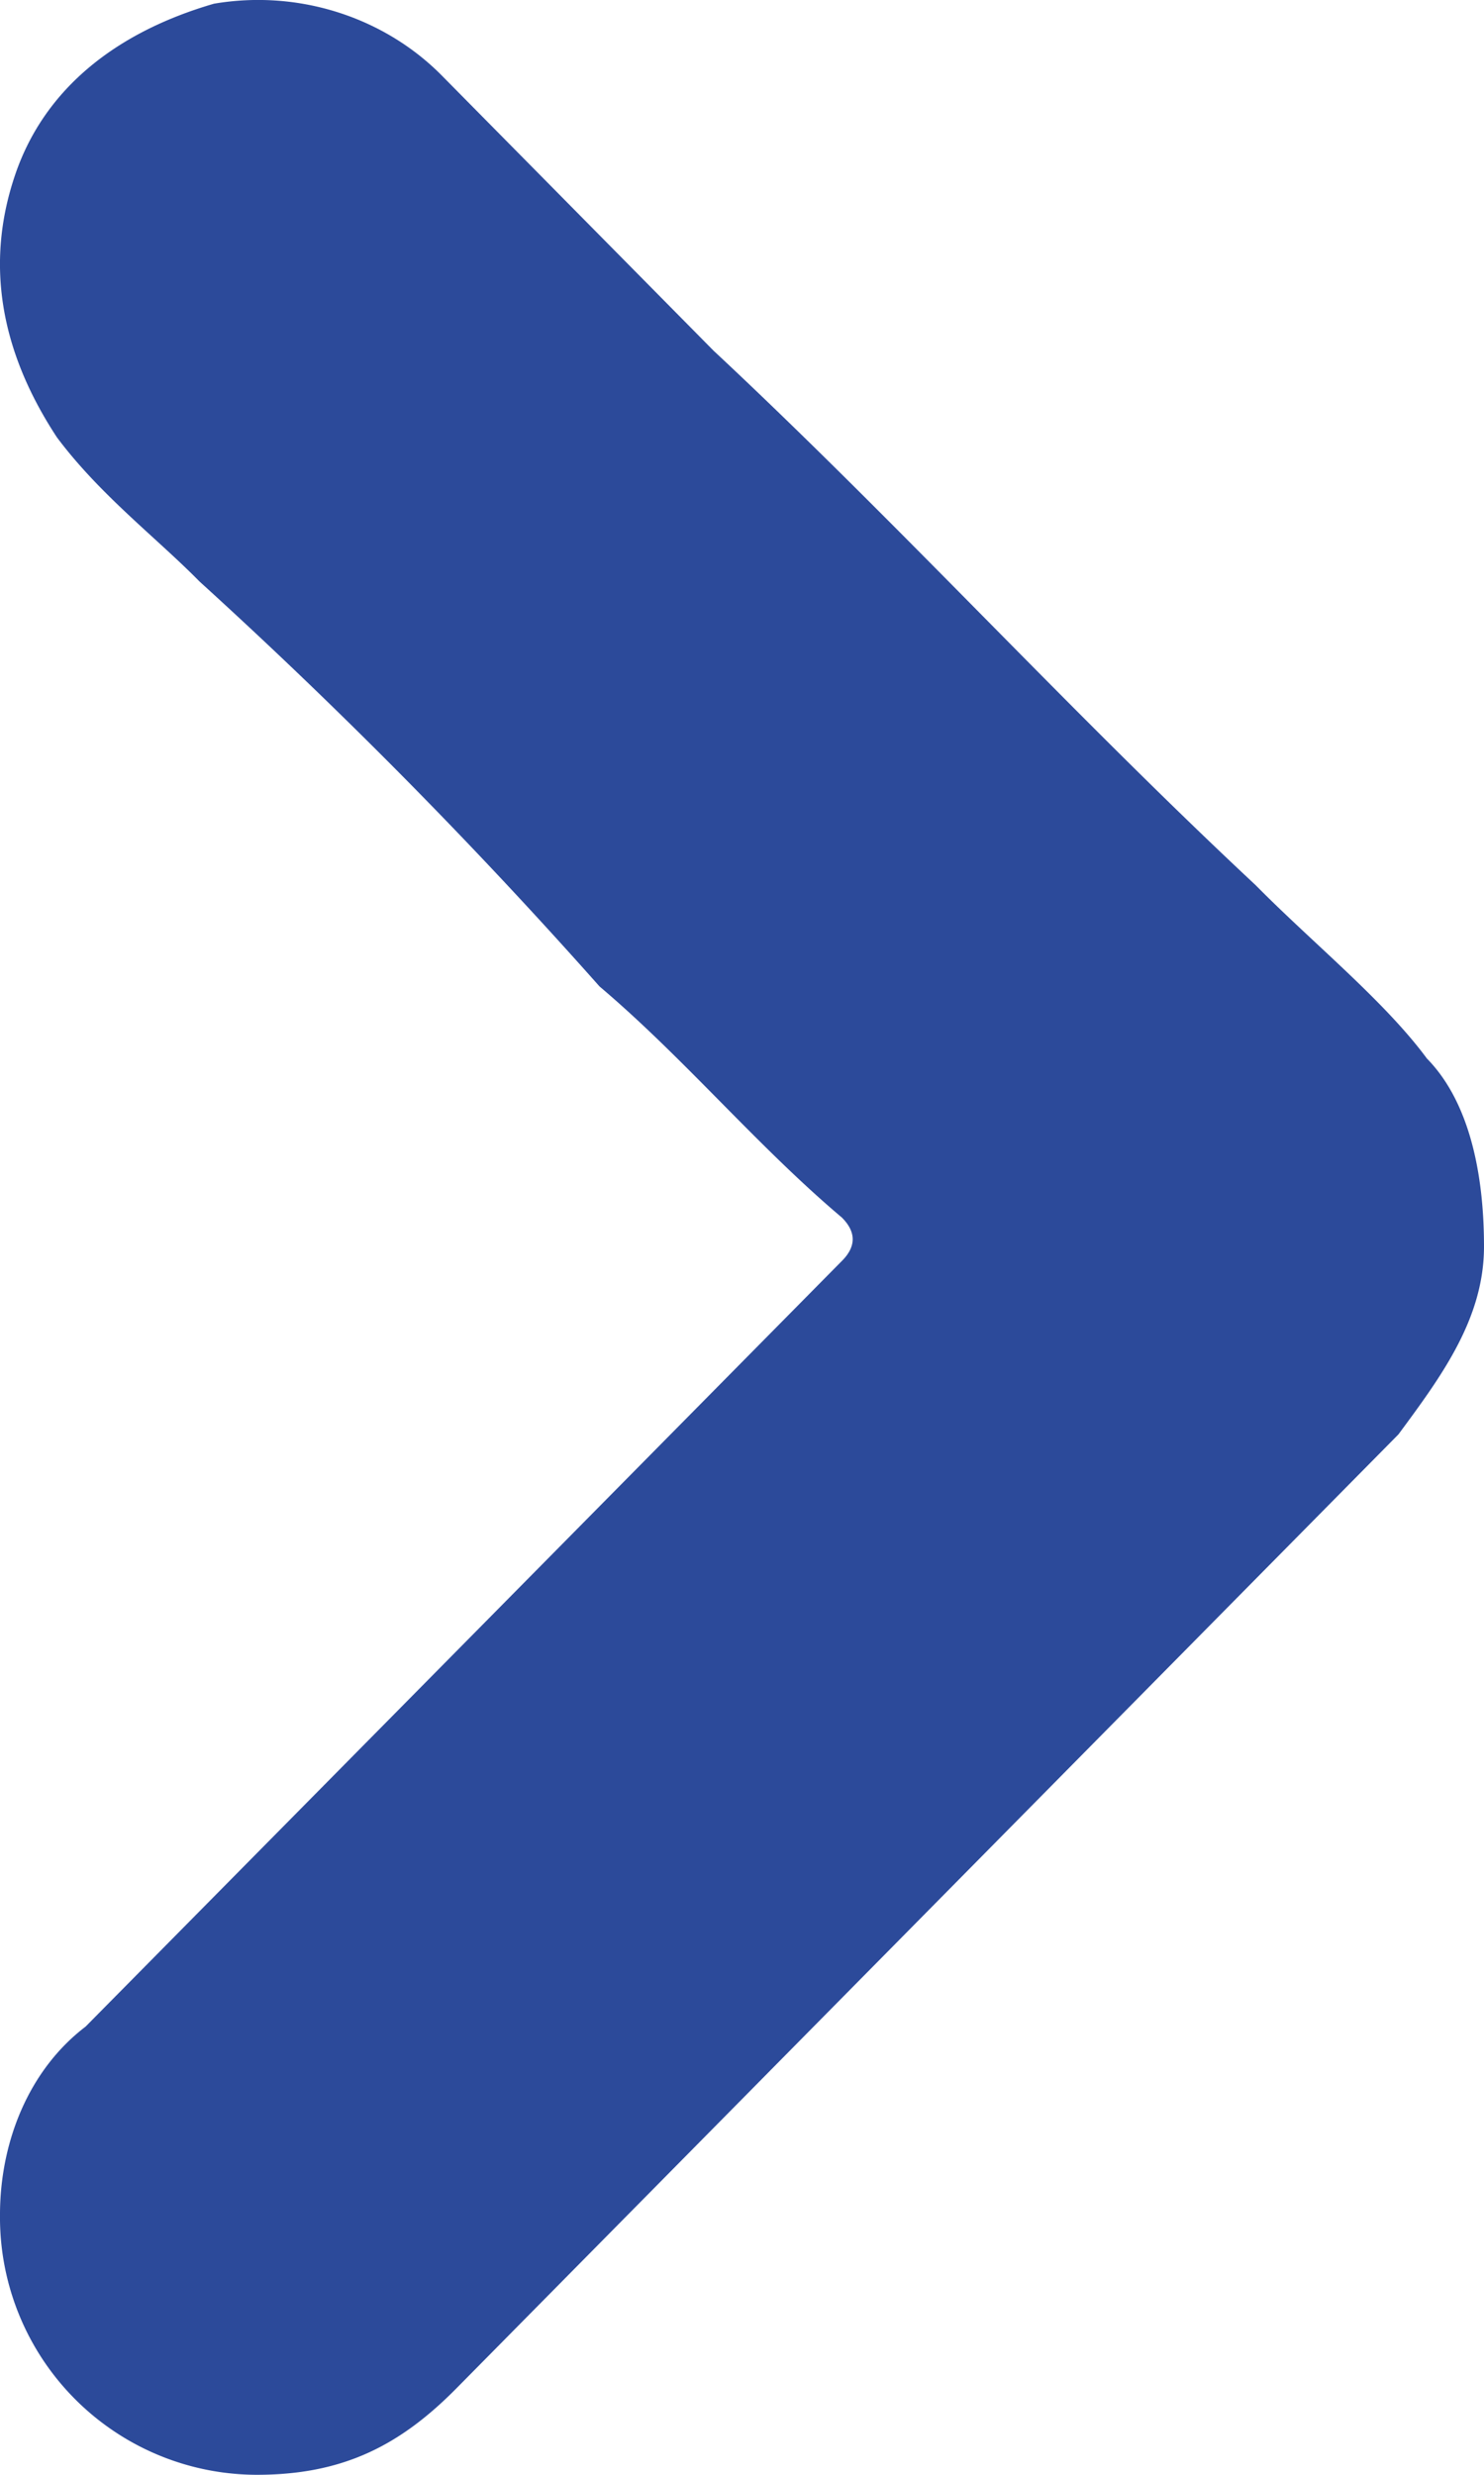 <svg xmlns="http://www.w3.org/2000/svg" width="6" height="10" viewbox="0 0 6 10" fill="none"><path fill="#2c4a9a" d="M0 8.949c0-.292.115-.584.346-.76l3.058-3.094c.058-.058.058-.117 0-.175-.346-.292-.635-.642-.98-.934A21.468 21.468 0 00.807 2.35C.635 2.175.404 2 .23 1.767 0 1.417-.058 1.066.058.716.173.366.462.132.865.015c.347-.059.693.058.923.292l1.097 1.11c.75.7 1.442 1.46 2.192 2.16.23.233.52.467.692.7.173.176.231.468.231.76s-.173.525-.346.759L1.846 9.65c-.23.233-.461.35-.808.35A1.04 1.04 0 010 8.949z"/></svg>